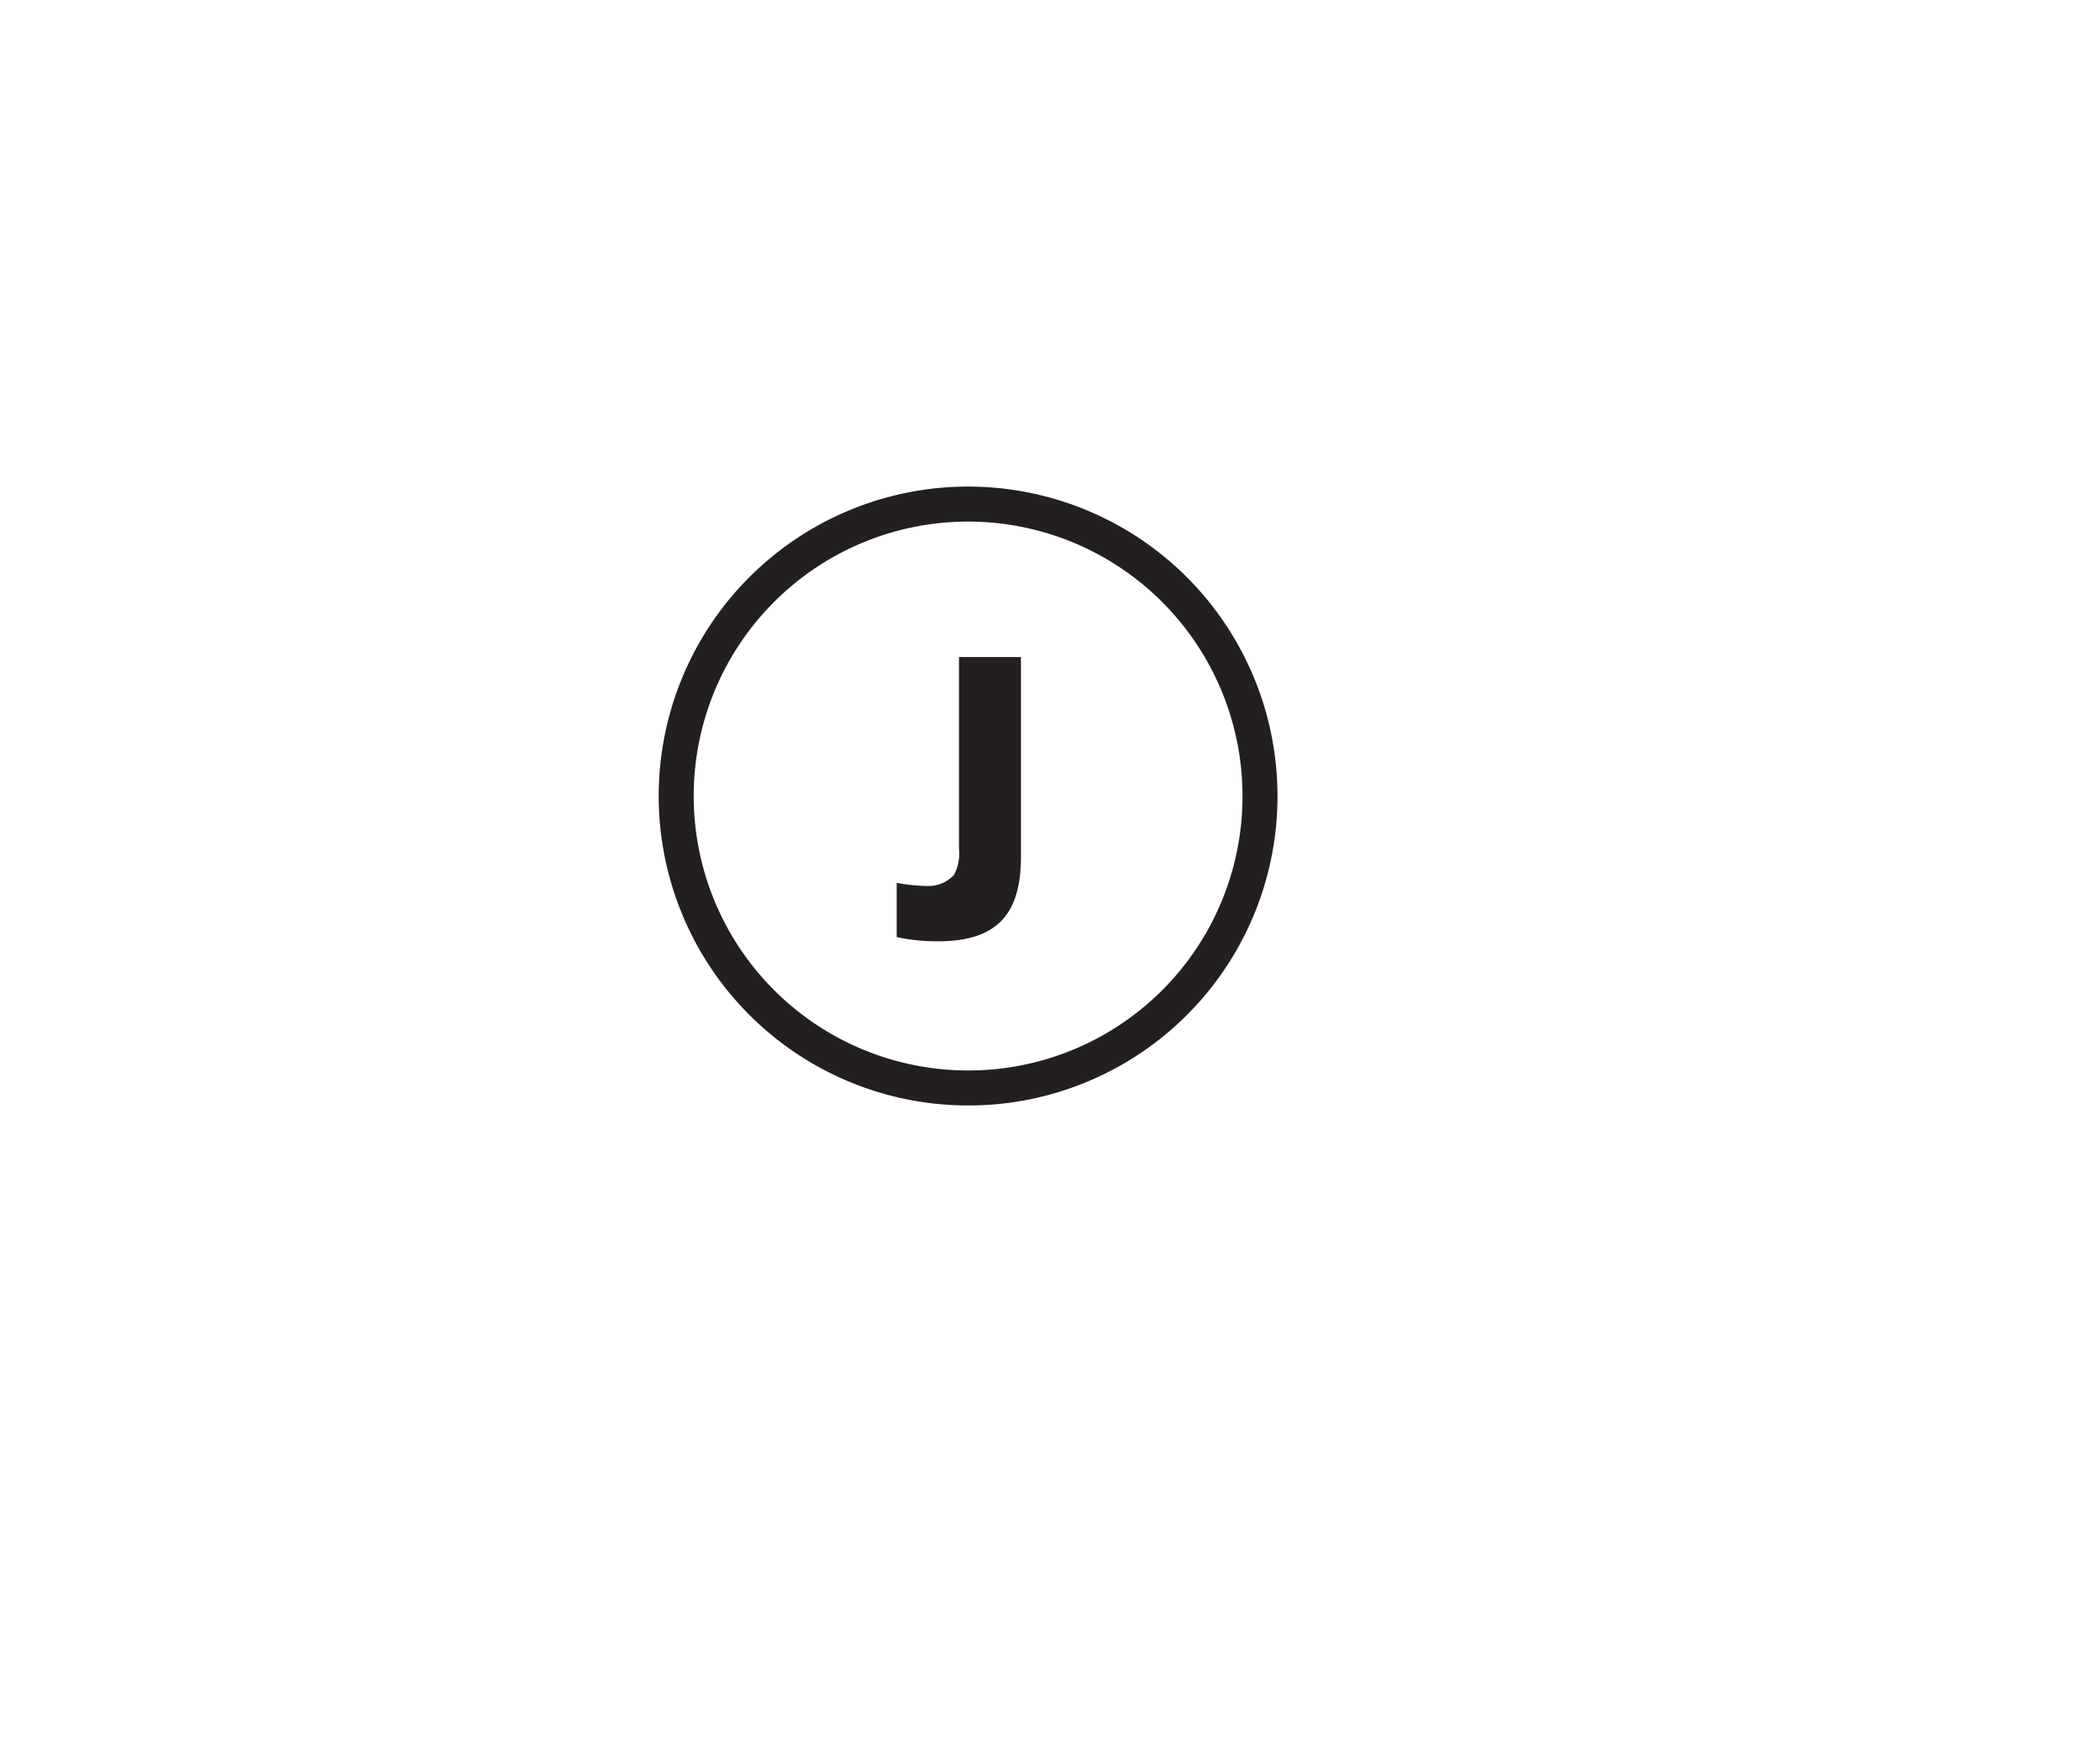 <svg xmlns="http://www.w3.org/2000/svg" viewBox="0 0 60 50"><defs><style>.a{fill:none;stroke:#231f20;}.b{fill:#231f20;}</style></defs><title>box-junction</title><path class="a" d="M36,22.75a8.34,8.34,0,1,0-8.34,8.33A8.33,8.33,0,0,0,36,22.75Z"/><path class="b" d="M29.17,24.48c0,1.67-.72,2.41-2.37,2.41a5.46,5.46,0,0,1-1.18-.12V25.22a5.14,5.14,0,0,0,.86.09,1,1,0,0,0,.78-.32,1.33,1.33,0,0,0,.14-.75V18.77h1.77Z"/></svg>